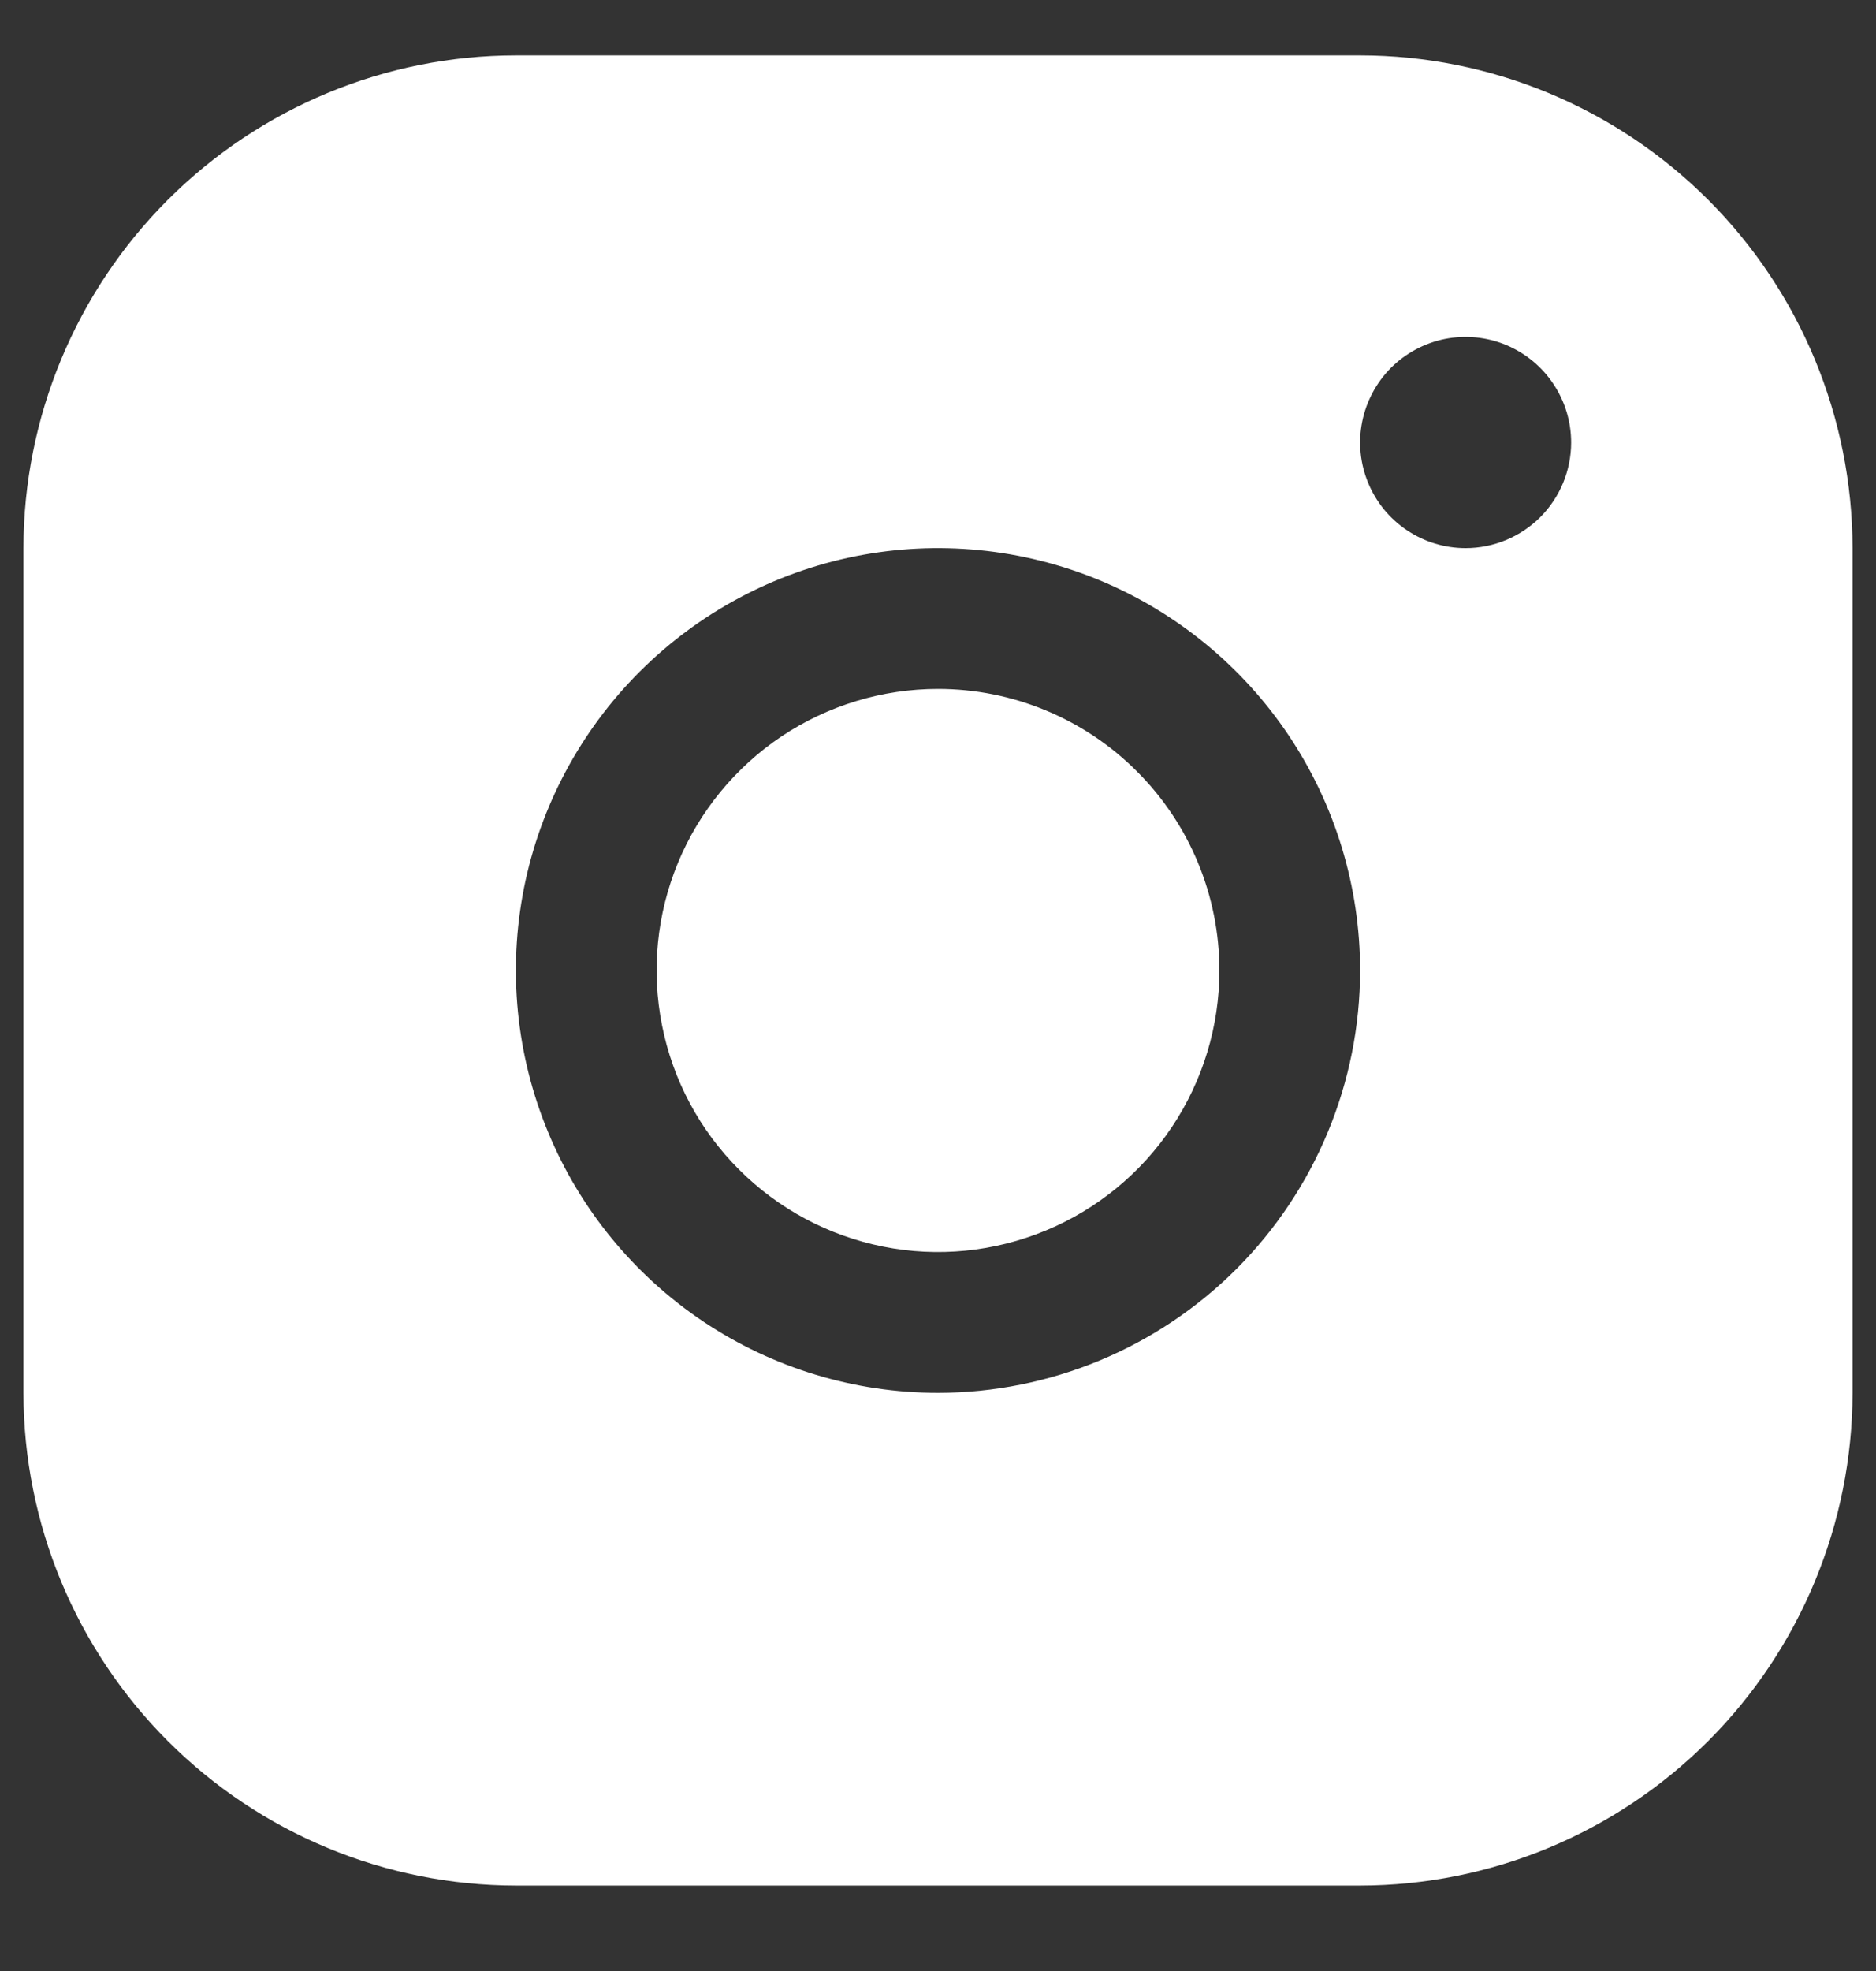 <svg width="20" height="21" viewBox="0 0 20 21" fill="none" xmlns="http://www.w3.org/2000/svg">
<rect x="0" y="0" width="20" height="21" fill="#333333" stroke="none"/>
<path d="M14.5 0.59H5.5C4.108 0.591 2.774 1.145 1.789 2.129C0.805 3.113 0.251 4.448 0.25 5.84V14.84C0.251 16.232 0.805 17.566 1.789 18.55C2.774 19.535 4.108 20.088 5.5 20.09H14.5C15.892 20.088 17.226 19.535 18.211 18.55C19.195 17.566 19.748 16.232 19.75 14.84V5.84C19.748 4.448 19.195 3.113 18.211 2.129C17.226 1.145 15.892 0.591 14.5 0.59ZM10 14.84C9.11 14.84 8.24 14.576 7.5 14.082C6.76 13.587 6.183 12.884 5.843 12.062C5.502 11.24 5.413 10.335 5.586 9.462C5.76 8.589 6.189 7.787 6.818 7.158C7.447 6.529 8.249 6.1 9.122 5.926C9.995 5.753 10.9 5.842 11.722 6.182C12.544 6.523 13.247 7.1 13.742 7.84C14.236 8.58 14.5 9.45 14.5 10.34C14.499 11.533 14.024 12.677 13.181 13.521C12.337 14.364 11.193 14.839 10 14.84ZM15.625 5.84C15.402 5.84 15.185 5.774 15 5.65C14.815 5.527 14.671 5.351 14.586 5.145C14.501 4.94 14.478 4.714 14.522 4.495C14.565 4.277 14.672 4.077 14.829 3.919C14.987 3.762 15.187 3.655 15.405 3.611C15.624 3.568 15.85 3.59 16.055 3.675C16.261 3.761 16.437 3.905 16.56 4.09C16.684 4.275 16.75 4.492 16.75 4.715C16.75 5.013 16.631 5.299 16.421 5.51C16.209 5.721 15.923 5.84 15.625 5.84ZM13 10.34C13 10.933 12.824 11.513 12.494 12.007C12.165 12.5 11.696 12.884 11.148 13.111C10.6 13.338 9.997 13.398 9.415 13.282C8.833 13.166 8.298 12.881 7.879 12.461C7.459 12.042 7.173 11.507 7.058 10.925C6.942 10.343 7.001 9.74 7.228 9.192C7.455 8.644 7.84 8.175 8.333 7.845C8.827 7.516 9.407 7.34 10 7.34C10.796 7.34 11.559 7.656 12.121 8.219C12.684 8.781 13 9.544 13 10.34Z" fill="white"/>
</svg>
